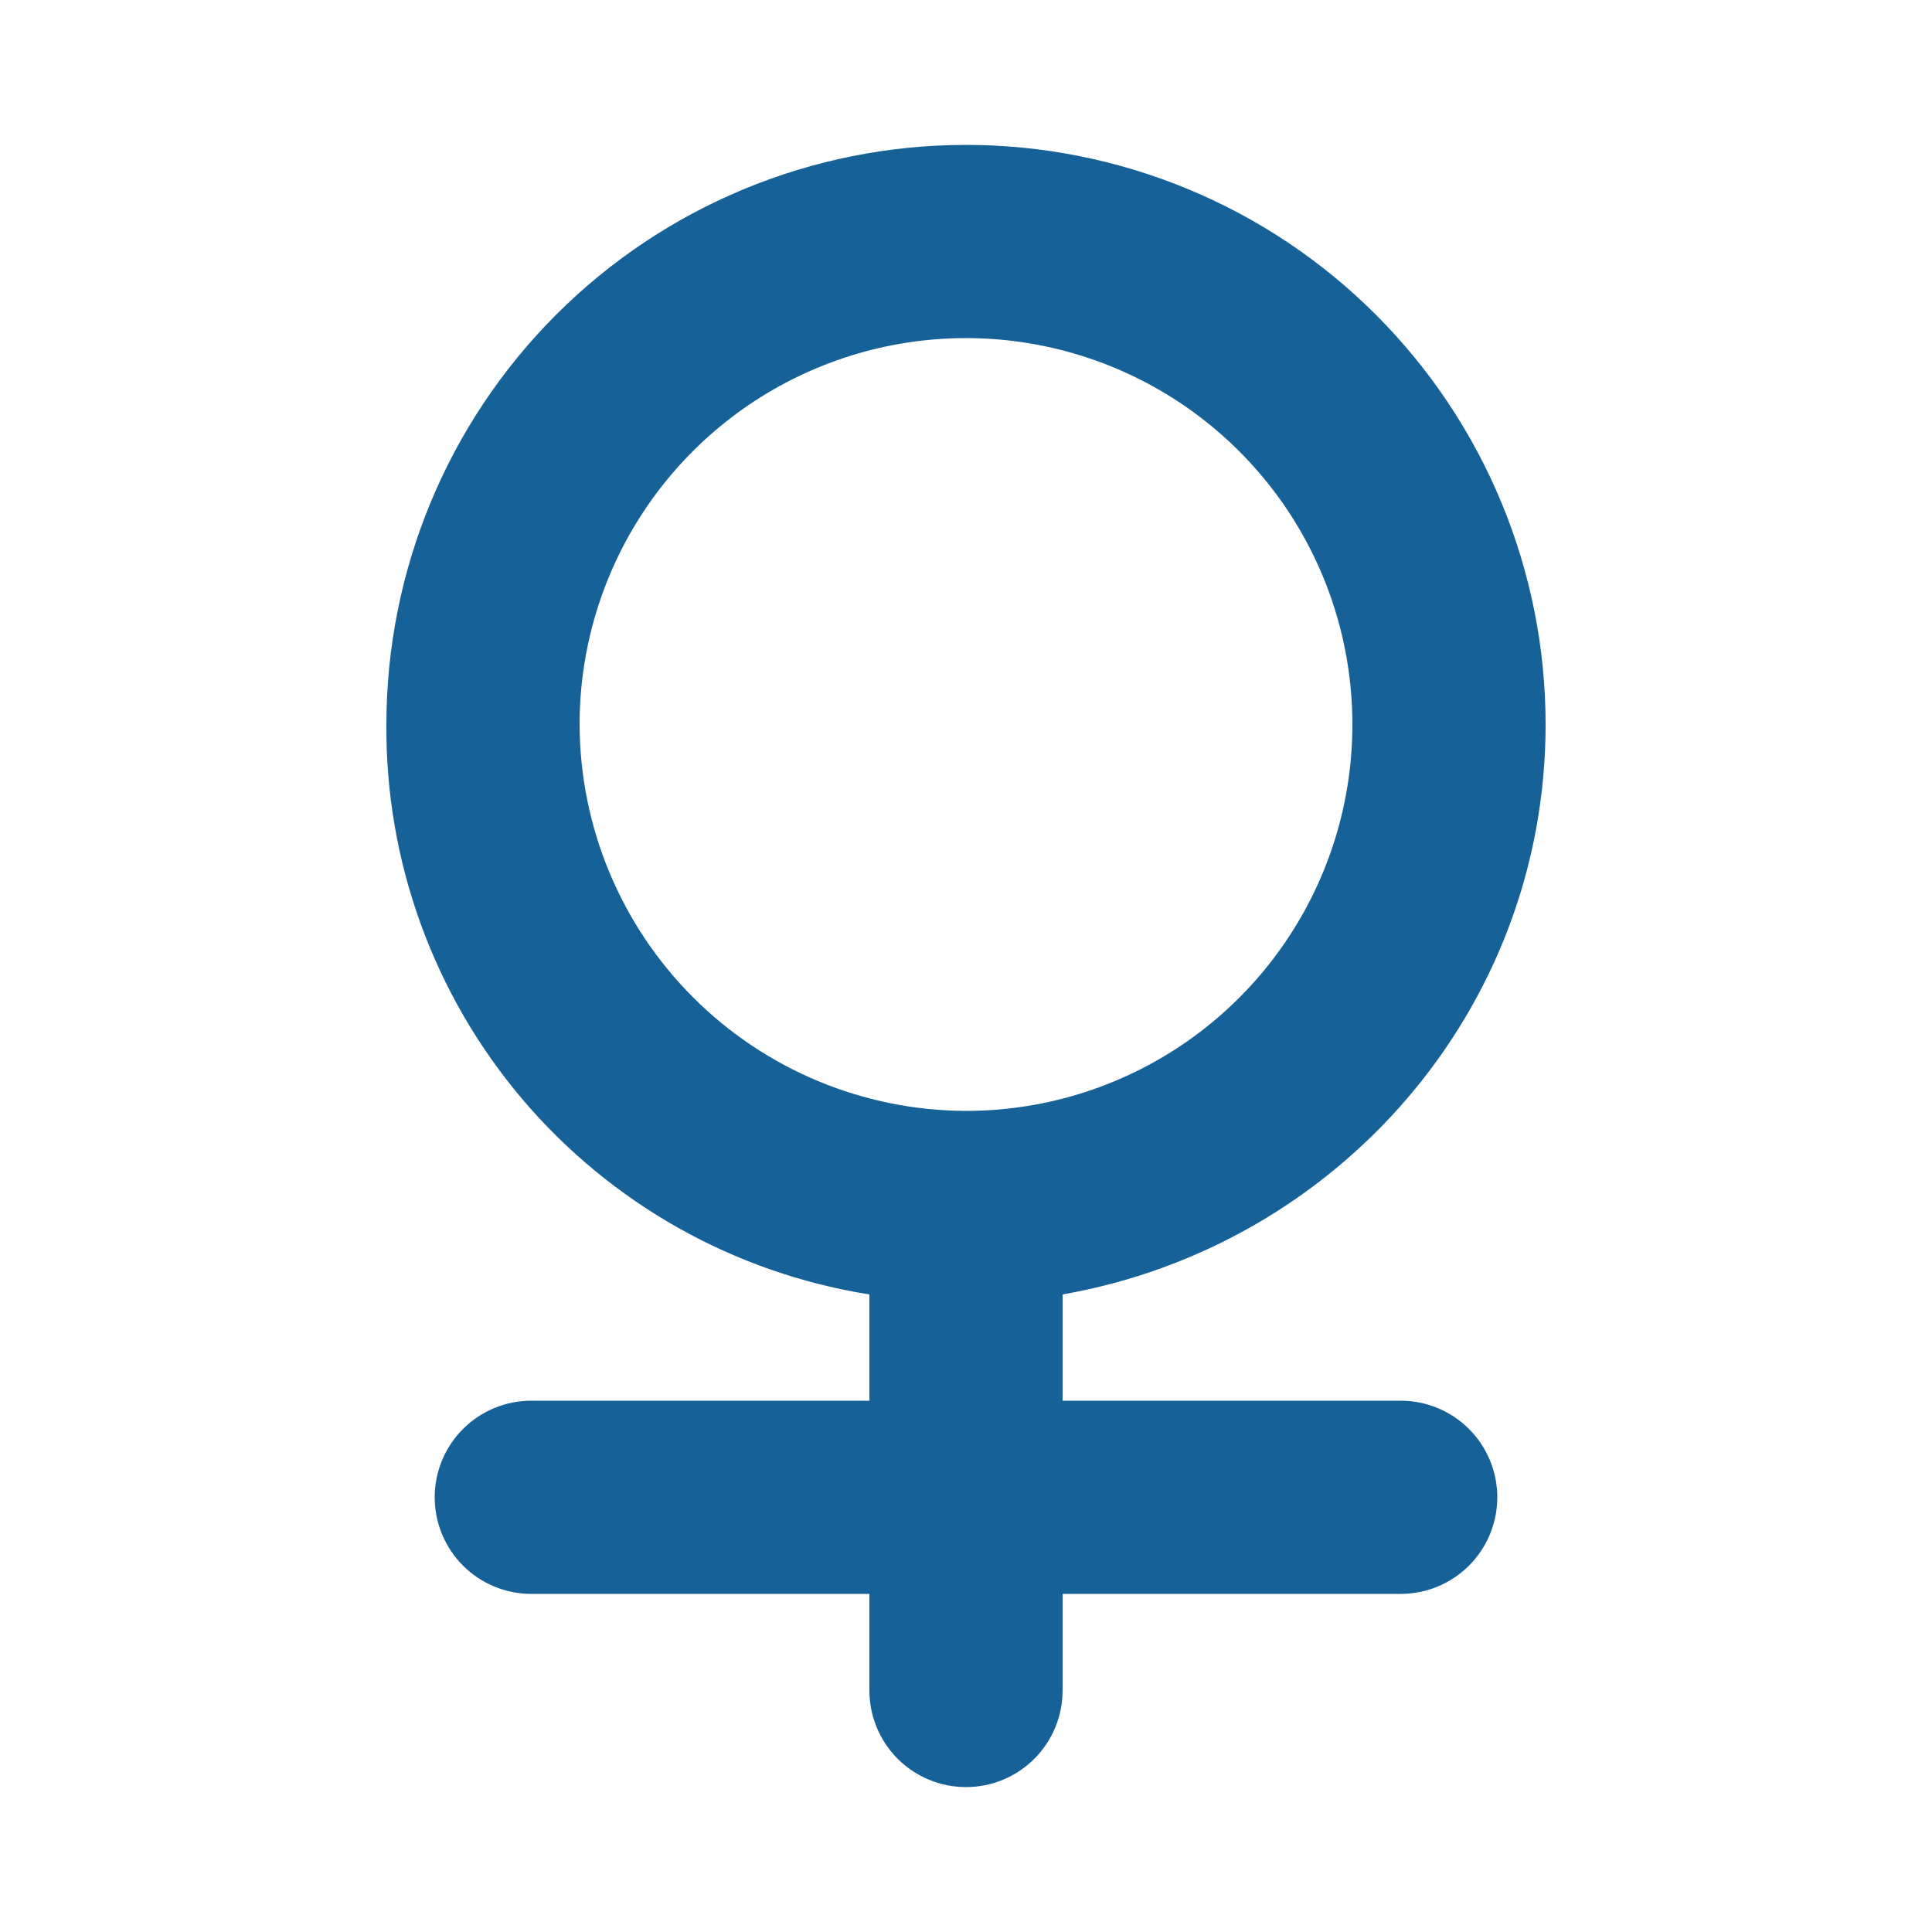 <svg width="70" height="70" viewBox="0 0 70 70" fill="none" xmlns="http://www.w3.org/2000/svg">
<path d="M50.75 50.75H38.5V46.9C48.475 45.15 56 36.575 56 26.25C56 20.68 53.788 15.339 49.849 11.401C45.911 7.462 40.57 5.25 35 5.25C29.43 5.25 24.089 7.462 20.151 11.401C16.212 15.339 14 20.68 14 26.25C13.964 31.216 15.711 36.031 18.921 39.82C22.132 43.608 26.595 46.12 31.5 46.9V50.75H19.25C18.322 50.75 17.431 51.119 16.775 51.775C16.119 52.431 15.75 53.322 15.75 54.25C15.75 55.178 16.119 56.069 16.775 56.725C17.431 57.381 18.322 57.75 19.25 57.75H31.5V61.25C31.5 62.178 31.869 63.069 32.525 63.725C33.181 64.381 34.072 64.75 35 64.75C35.928 64.75 36.819 64.381 37.475 63.725C38.131 63.069 38.5 62.178 38.5 61.25V57.75H50.75C51.678 57.75 52.569 57.381 53.225 56.725C53.881 56.069 54.25 55.178 54.25 54.25C54.25 53.322 53.881 52.431 53.225 51.775C52.569 51.119 51.678 50.75 50.75 50.75ZM21 26.25C21 23.481 21.821 20.774 23.36 18.472C24.898 16.17 27.084 14.375 29.642 13.316C32.201 12.256 35.016 11.979 37.731 12.519C40.447 13.059 42.942 14.393 44.9 16.351C46.858 18.308 48.191 20.803 48.731 23.519C49.271 26.235 48.994 29.049 47.934 31.608C46.875 34.166 45.08 36.352 42.778 37.891C40.476 39.429 37.769 40.25 35 40.25C31.29 40.239 27.736 38.76 25.113 36.137C22.49 33.514 21.011 29.96 21 26.25Z" fill="#166298"/>
</svg>
